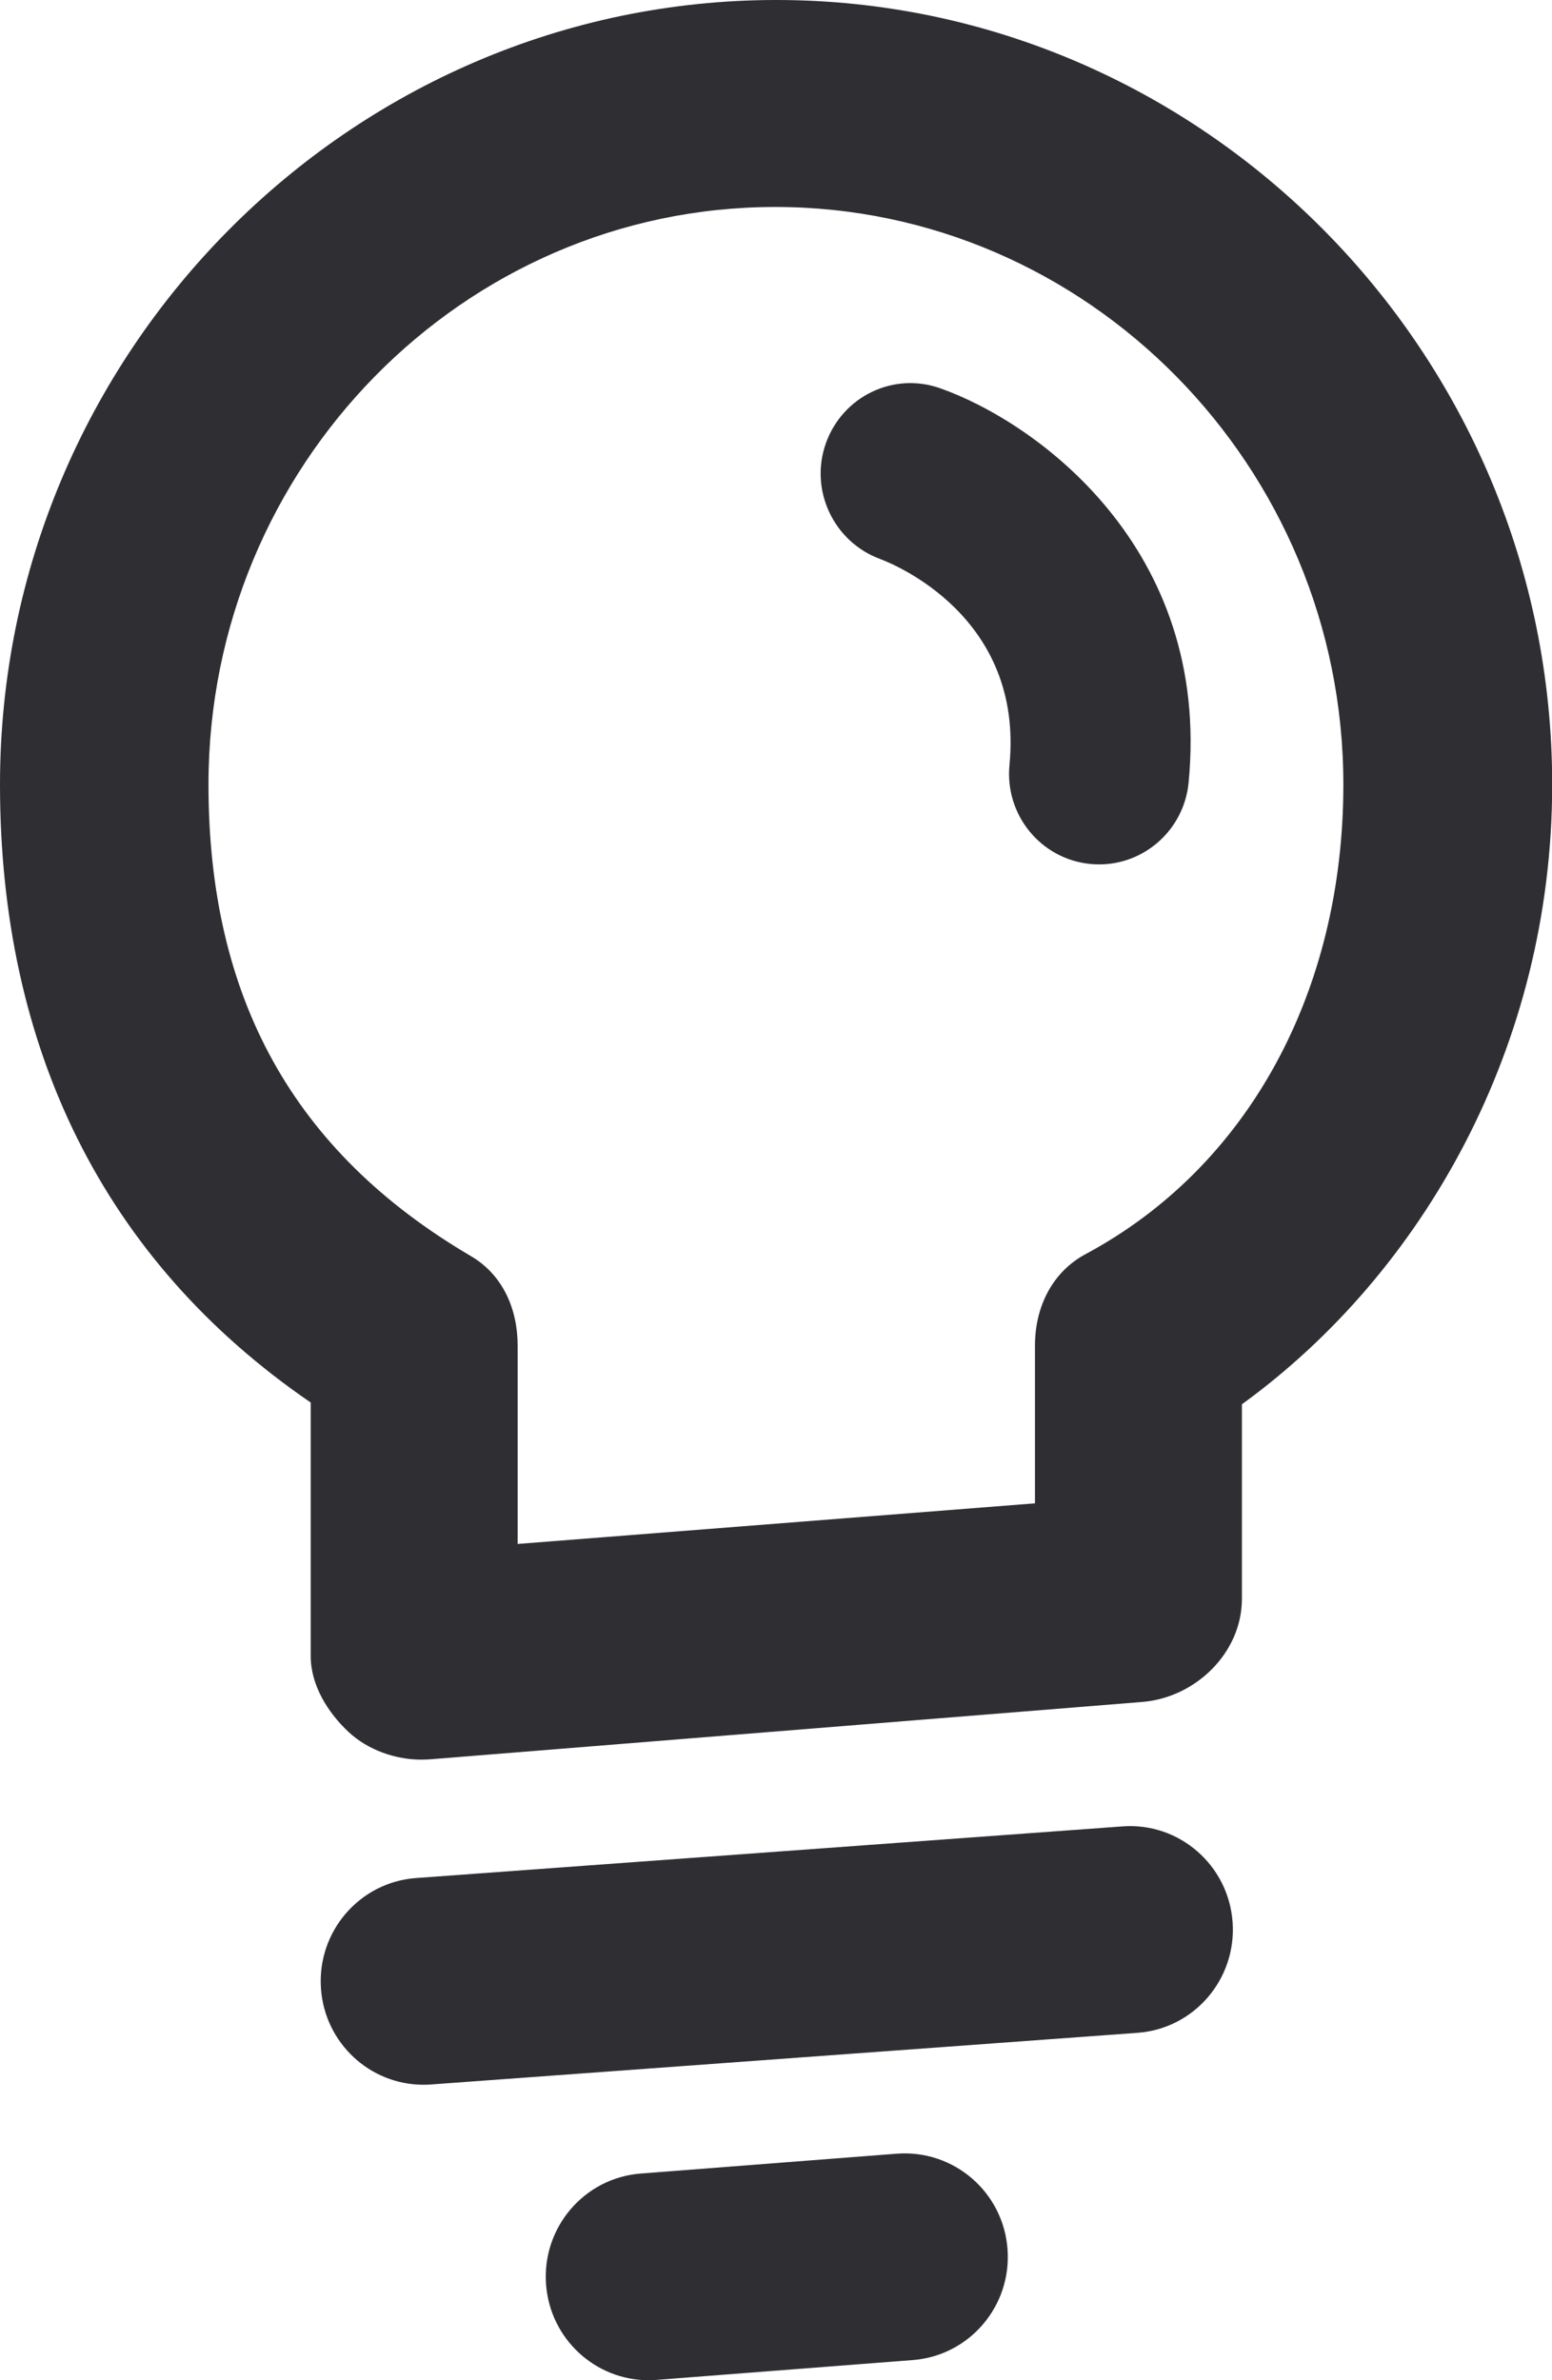 <?xml version="1.0" encoding="UTF-8"?>
<svg width="60px" height="92px" viewBox="0 0 60 92" version="1.1" xmlns="http://www.w3.org/2000/svg" xmlns:xlink="http://www.w3.org/1999/xlink">
    <!-- Generator: Sketch 58 (84663) - https://sketch.com -->
    <title>lightbulb</title>
    <desc>Created with Sketch.</desc>
    <g id="Page-1" stroke="none" stroke-width="1" fill="none" fill-rule="evenodd">
        <g id="bvz" transform="translate(-158, -765)" fill="#2E2E33">
            <path d="M203.951,795.25 C203.776,797.058 202.262,798.411 200.493,798.411 C200.38,798.411 200.266,798.405 200.151,798.394 C198.238,798.206 196.84,796.495 197.026,794.57 C197.581,788.846 192.583,786.814 192.012,786.601 C190.222,785.934 189.284,783.935 189.93,782.128 C190.577,780.321 192.534,779.371 194.335,780.003 C198.046,781.307 204.831,786.172 203.951,795.25 M196.95,851.925 C197.119,854.128 195.481,856.051 193.291,856.221 L183.381,856.988 C183.277,856.996 183.173,857 183.071,857 C181.014,857 179.272,855.405 179.111,853.307 C178.943,851.104 180.581,849.181 182.77,849.012 L192.681,848.244 C194.874,848.084 196.781,849.723 196.95,851.925 M205.652,839.293 C205.811,841.497 204.165,843.413 201.975,843.573 L174.662,845.569 C174.564,845.576 174.467,845.58 174.37,845.58 C172.305,845.58 170.561,843.974 170.409,841.87 C170.25,839.666 171.896,837.75 174.086,837.59 L201.399,835.594 C203.584,835.432 205.493,837.09 205.652,839.293 M199.968,813.475 C198.672,814.17 198.012,815.527 198.012,817.005 L198.012,823.107 L178.012,824.677 L178.012,817.008 C178.012,815.585 177.43,814.27 176.208,813.553 C169.323,809.512 166.06,803.55 166.06,795.324 C166.06,783.015 175.912,773 187.97,773 C200.028,773 209.934,783.015 209.934,795.324 C209.934,803.313 206.269,810.098 199.968,813.475 M188.012,765 C171.57,765 158,778.604 158,795.324 C158,805.52 162.012,813.731 170.012,819.211 L170.012,829.013 C170.012,830.129 170.669,831.195 171.485,831.953 C172.222,832.637 173.282,833.013 174.278,833.013 C174.384,833.013 174.538,833.008 174.645,833 L202.157,830.784 C204.222,830.617 206.012,828.882 206.012,826.797 L206.012,819.278 C213.012,814.203 218.007,805.427 218.007,795.324 C218.007,778.604 204.455,765 188.012,765" id="lightbulb"></path>
        </g>
    </g>
</svg>
